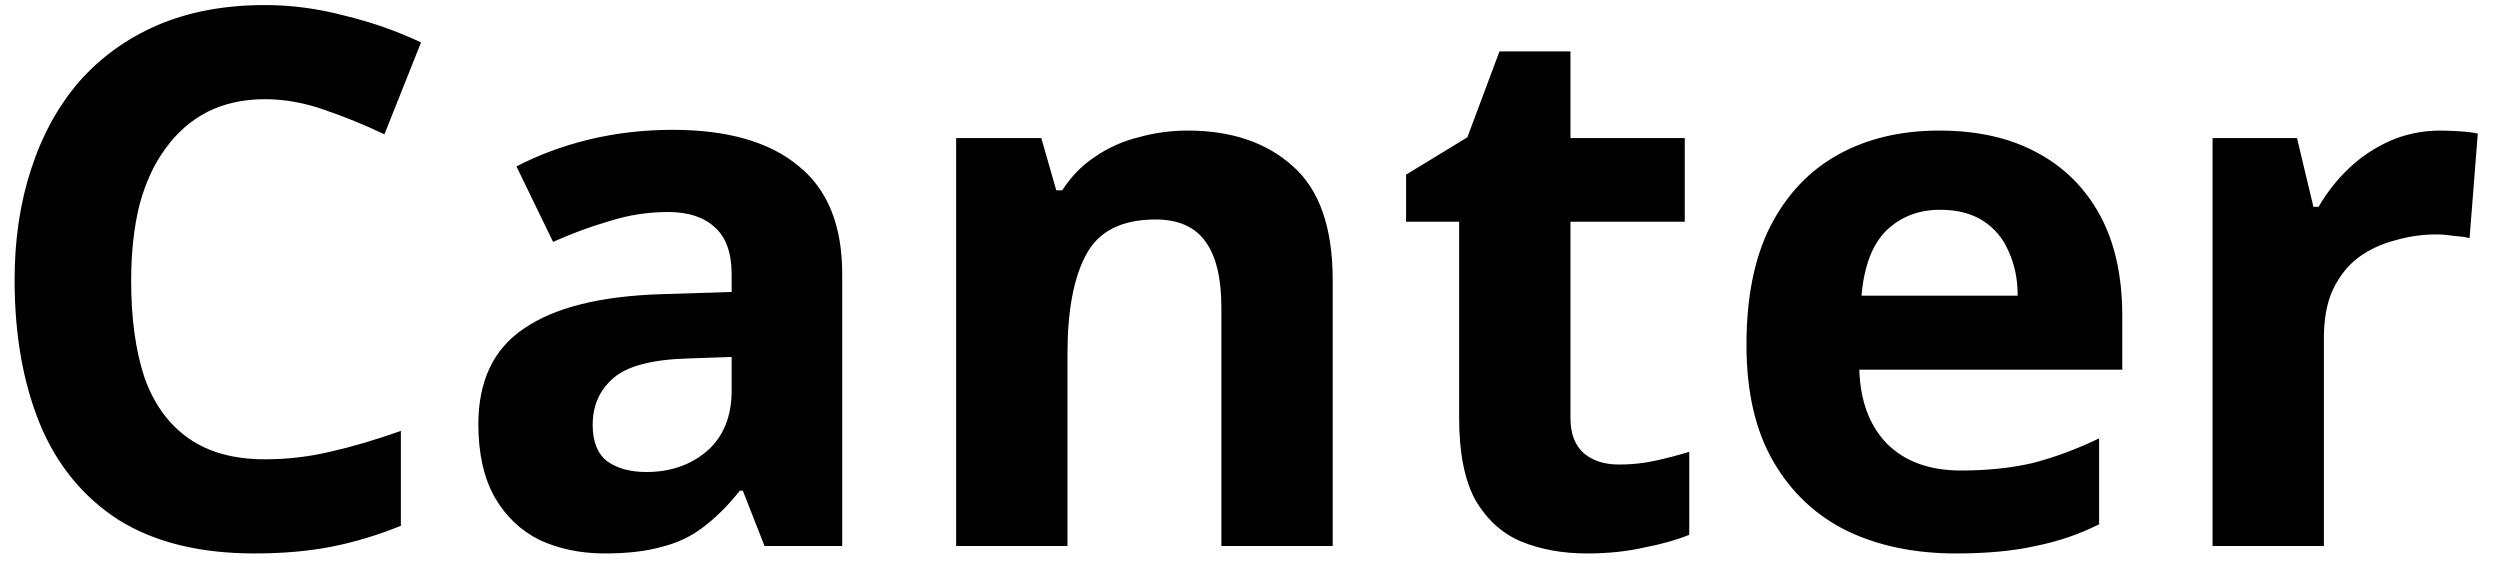 <svg width="87" height="20" viewBox="0 0 87 20" fill="none" xmlns="http://www.w3.org/2000/svg">
<path d="M9.218 3.452C8.473 3.452 7.805 3.599 7.216 3.894C6.644 4.189 6.159 4.613 5.76 5.168C5.361 5.705 5.058 6.364 4.85 7.144C4.659 7.924 4.564 8.799 4.564 9.77C4.564 11.087 4.72 12.214 5.032 13.15C5.361 14.069 5.873 14.771 6.566 15.256C7.259 15.741 8.143 15.984 9.218 15.984C9.981 15.984 10.735 15.897 11.48 15.724C12.243 15.551 13.066 15.308 13.95 14.996V18.298C13.135 18.627 12.329 18.87 11.532 19.026C10.735 19.182 9.842 19.26 8.854 19.26C6.947 19.26 5.37 18.87 4.122 18.09C2.891 17.293 1.981 16.183 1.392 14.762C0.803 13.323 0.508 11.651 0.508 9.744C0.508 8.34 0.699 7.057 1.08 5.896C1.461 4.717 2.016 3.703 2.744 2.854C3.489 2.005 4.399 1.346 5.474 0.878C6.566 0.41 7.814 0.176 9.218 0.176C10.137 0.176 11.055 0.297 11.974 0.54C12.91 0.765 13.803 1.077 14.652 1.476L13.378 4.674C12.685 4.345 11.983 4.059 11.272 3.816C10.579 3.573 9.894 3.452 9.218 3.452ZM23.407 4.518C25.313 4.518 26.769 4.934 27.775 5.766C28.797 6.581 29.309 7.837 29.309 9.536V19H26.605L25.851 17.076H25.747C25.348 17.579 24.932 17.995 24.499 18.324C24.083 18.653 23.597 18.887 23.043 19.026C22.505 19.182 21.838 19.26 21.041 19.26C20.209 19.26 19.455 19.104 18.779 18.792C18.12 18.463 17.6 17.969 17.219 17.31C16.837 16.634 16.647 15.785 16.647 14.762C16.647 13.254 17.175 12.145 18.233 11.434C19.29 10.706 20.876 10.307 22.991 10.238L25.461 10.16V9.536C25.461 8.791 25.261 8.245 24.863 7.898C24.481 7.551 23.944 7.378 23.251 7.378C22.557 7.378 21.881 7.482 21.223 7.69C20.564 7.881 19.905 8.123 19.247 8.418L17.973 5.792C18.735 5.393 19.576 5.081 20.495 4.856C21.431 4.631 22.401 4.518 23.407 4.518ZM23.953 12.474C22.705 12.509 21.838 12.734 21.353 13.15C20.867 13.566 20.625 14.112 20.625 14.788C20.625 15.377 20.798 15.802 21.145 16.062C21.491 16.305 21.942 16.426 22.497 16.426C23.329 16.426 24.031 16.183 24.603 15.698C25.175 15.195 25.461 14.493 25.461 13.592V12.422L23.953 12.474ZM41.334 4.544C42.859 4.544 44.081 4.96 45 5.792C45.919 6.607 46.378 7.924 46.378 9.744V19H42.504V10.706C42.504 9.683 42.322 8.921 41.958 8.418C41.594 7.898 41.013 7.638 40.216 7.638C39.037 7.638 38.231 8.045 37.798 8.86C37.365 9.657 37.148 10.81 37.148 12.318V19H33.274V4.804H36.238L36.758 6.624H36.966C37.278 6.139 37.659 5.749 38.11 5.454C38.561 5.142 39.063 4.917 39.618 4.778C40.173 4.622 40.745 4.544 41.334 4.544ZM56.342 16.166C56.775 16.166 57.191 16.123 57.59 16.036C57.989 15.949 58.387 15.845 58.786 15.724V18.61C58.37 18.783 57.85 18.931 57.226 19.052C56.619 19.191 55.952 19.26 55.224 19.26C54.375 19.26 53.612 19.121 52.936 18.844C52.277 18.567 51.749 18.09 51.35 17.414C50.969 16.721 50.778 15.767 50.778 14.554V7.716H48.932V6.078L51.064 4.778L52.182 1.788H54.652V4.804H58.63V7.716H54.652V14.554C54.652 15.091 54.808 15.499 55.12 15.776C55.432 16.036 55.839 16.166 56.342 16.166ZM67.485 4.544C68.803 4.544 69.929 4.795 70.865 5.298C71.819 5.801 72.555 6.529 73.075 7.482C73.595 8.435 73.855 9.605 73.855 10.992V12.864H64.703C64.738 13.956 65.059 14.814 65.665 15.438C66.289 16.062 67.147 16.374 68.239 16.374C69.158 16.374 69.99 16.287 70.735 16.114C71.481 15.923 72.252 15.637 73.049 15.256V18.246C72.356 18.593 71.619 18.844 70.839 19C70.077 19.173 69.149 19.26 68.057 19.26C66.636 19.26 65.379 19 64.287 18.48C63.195 17.943 62.337 17.137 61.713 16.062C61.089 14.987 60.777 13.635 60.777 12.006C60.777 10.342 61.055 8.964 61.609 7.872C62.181 6.763 62.97 5.931 63.975 5.376C64.981 4.821 66.151 4.544 67.485 4.544ZM67.511 7.3C66.766 7.3 66.142 7.543 65.639 8.028C65.154 8.513 64.868 9.267 64.781 10.29H70.215C70.215 9.718 70.111 9.207 69.903 8.756C69.713 8.305 69.418 7.95 69.019 7.69C68.621 7.43 68.118 7.3 67.511 7.3ZM84.927 4.544C85.117 4.544 85.343 4.553 85.603 4.57C85.863 4.587 86.071 4.613 86.227 4.648L85.941 8.288C85.819 8.253 85.637 8.227 85.395 8.21C85.169 8.175 84.97 8.158 84.797 8.158C84.294 8.158 83.809 8.227 83.341 8.366C82.873 8.487 82.448 8.687 82.067 8.964C81.703 9.241 81.408 9.614 81.183 10.082C80.975 10.533 80.871 11.096 80.871 11.772V19H76.997V4.804H79.935L80.507 7.196H80.689C80.966 6.711 81.313 6.269 81.729 5.87C82.145 5.471 82.621 5.151 83.159 4.908C83.713 4.665 84.303 4.544 84.927 4.544Z" fill="black"/>
</svg>
